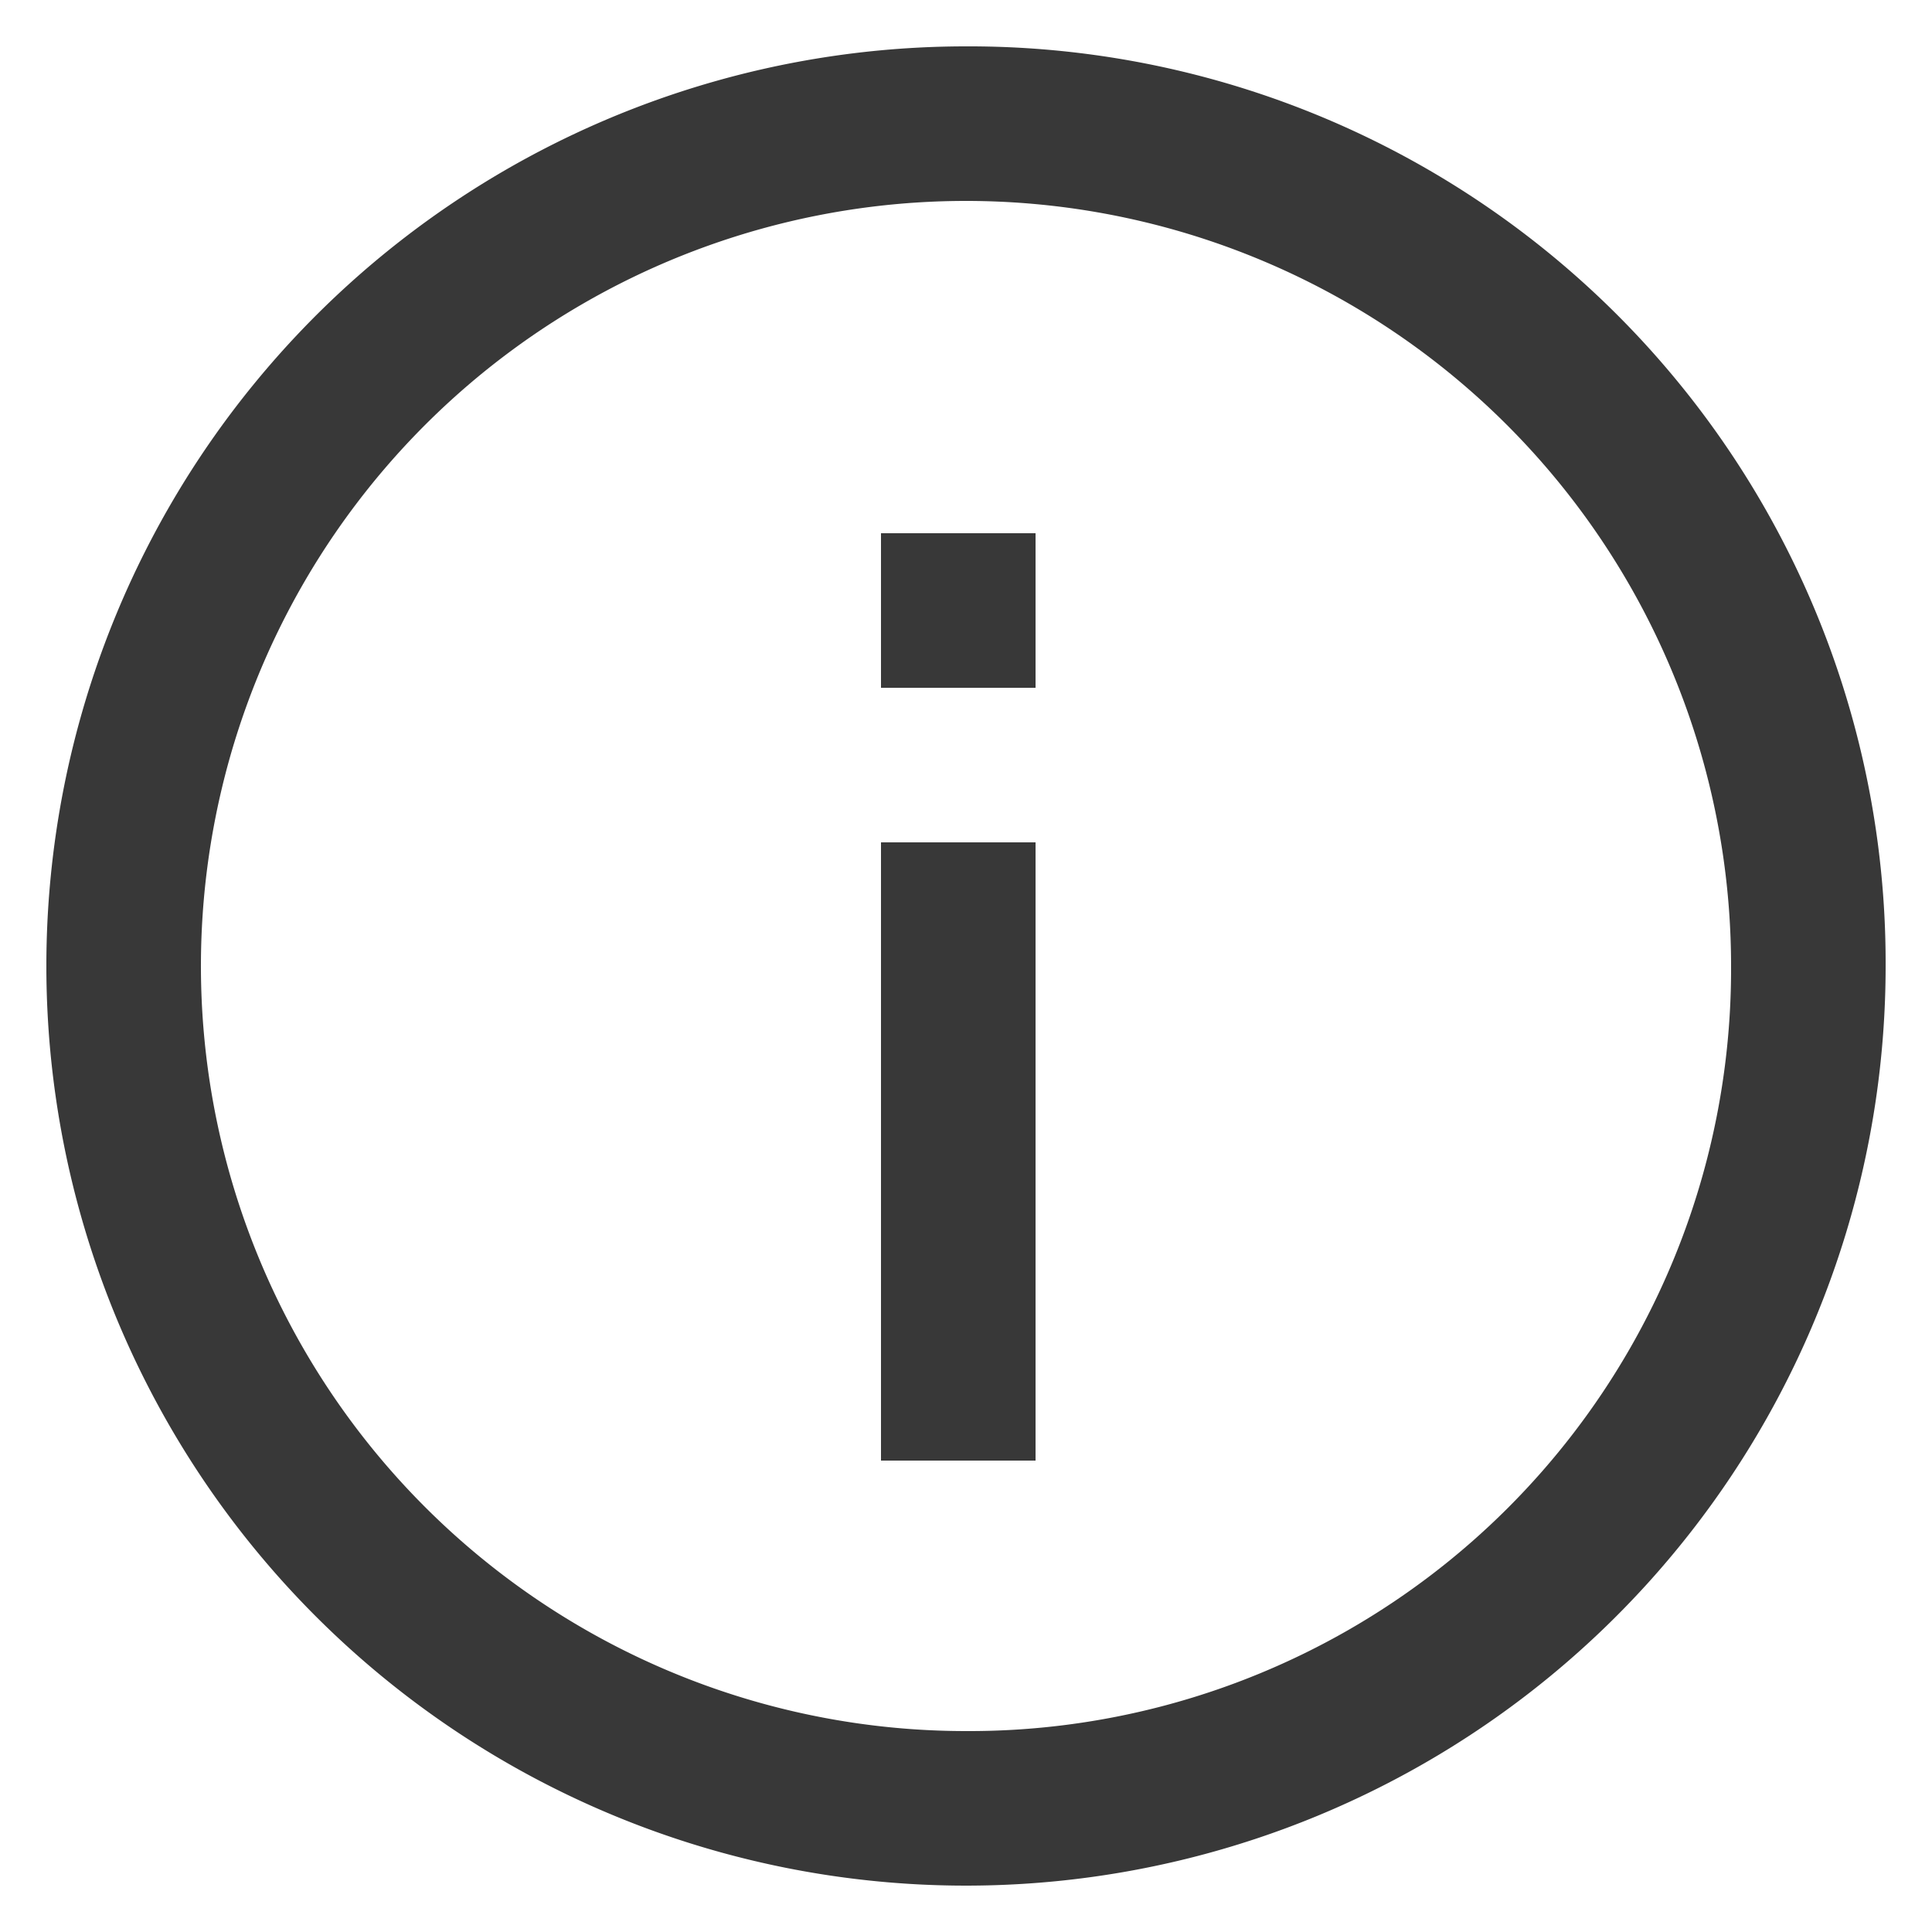 <svg xmlns="http://www.w3.org/2000/svg" viewBox="0 0 25 25"><path d="M12.5.6A11.9,11.9,0,1,0,24.4,12.5,11.86,11.86,0,0,0,12.5.6Zm0,21.8a9.9,9.9,0,1,1,9.9-9.9A9.86,9.86,0,0,1,12.5,22.4Z" fill="#383838"/><path d="M11.4,10.9h2v8h-2Z" fill="#383838"/><path d="M11.4,6.9h2v2h-2Z" fill="#383838"/></svg>
